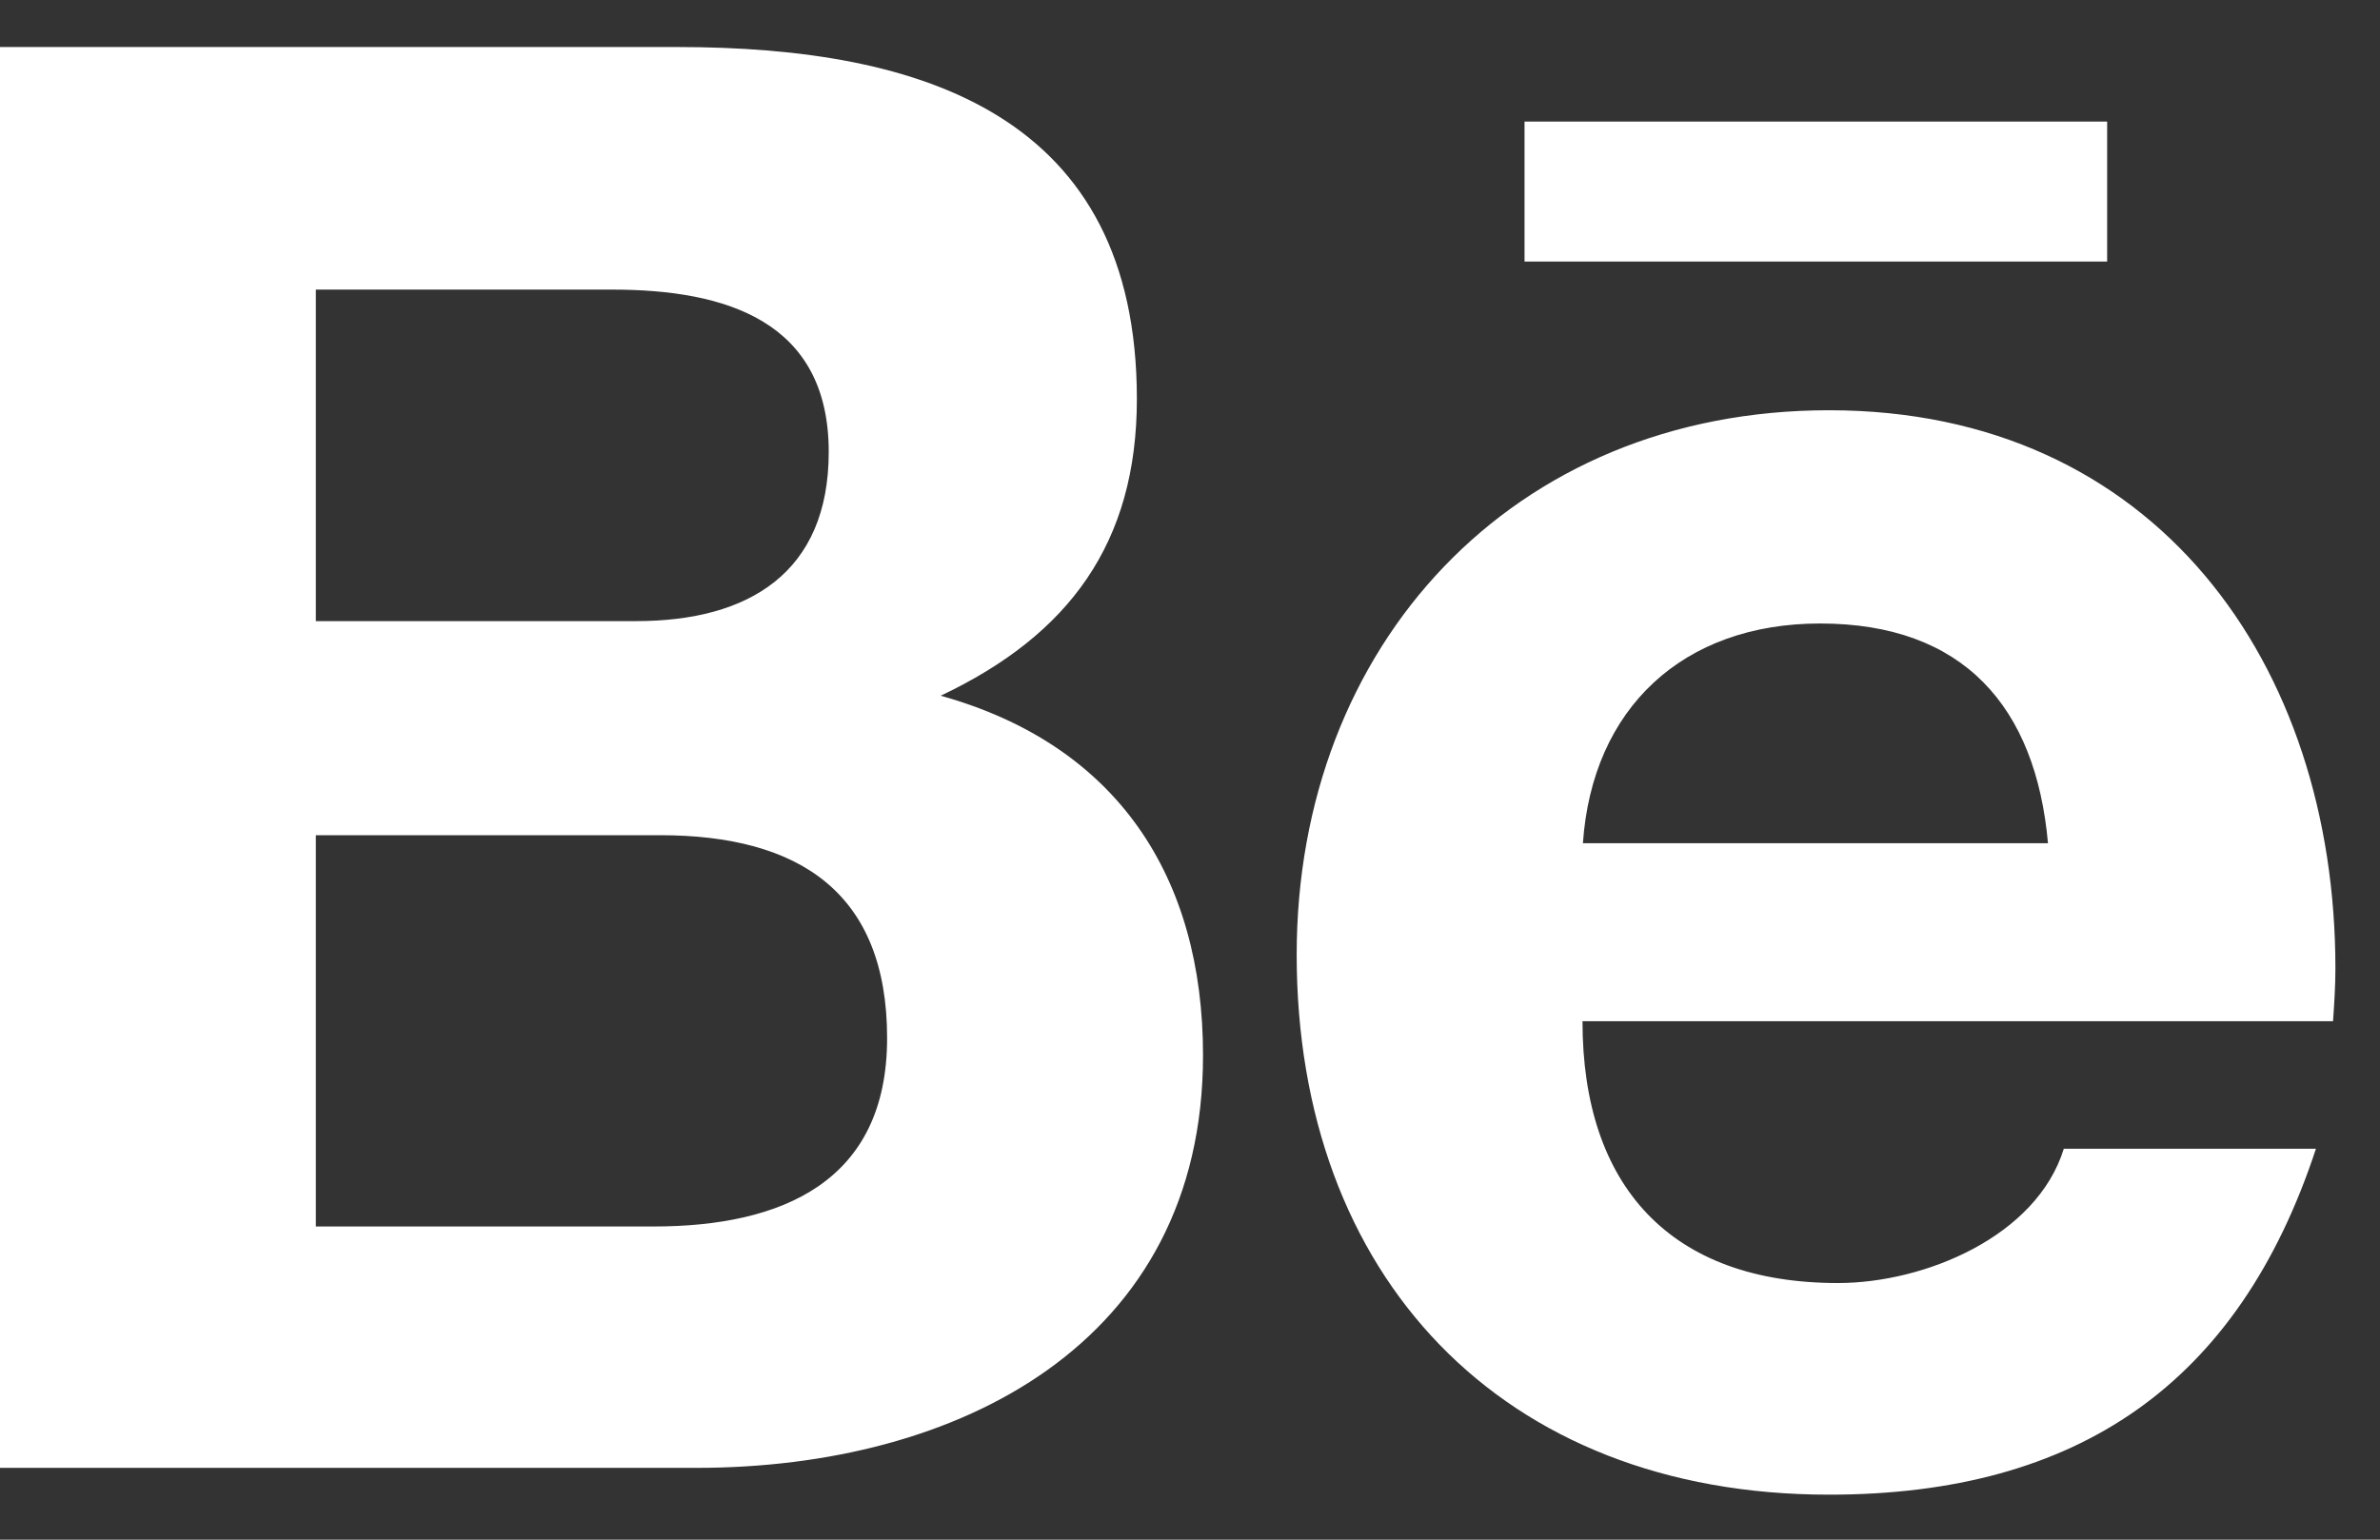 <svg width="34" height="22" viewBox="0 0 34 22" fill="none" xmlns="http://www.w3.org/2000/svg">
<rect x="0" y="0" width="34" height="22" fill="#333333" stroke="none"/>
<path d="M13.438 9.941C15.28 9.07 16.241 7.752 16.241 5.701C16.241 1.657 13.195 0.672 9.679 0.672H0V20.974H9.951C13.681 20.974 17.186 19.203 17.186 15.079C17.186 12.53 15.963 10.645 13.438 9.941ZM4.512 4.138H8.746C10.374 4.138 11.839 4.59 11.839 6.458C11.839 8.182 10.698 8.875 9.088 8.875H4.512V4.138ZM9.337 17.525H4.512V11.934H9.43C11.416 11.934 12.673 12.753 12.673 14.833C12.673 16.884 11.173 17.525 9.337 17.525ZM30.102 3.737H21.779V1.737H30.102V3.737ZM33.363 13.836C33.363 9.488 30.792 5.862 26.129 5.862C21.599 5.862 18.524 9.23 18.524 13.641C18.524 18.218 21.437 21.357 26.129 21.357C29.68 21.357 31.979 19.776 33.085 16.414H29.483C29.095 17.668 27.496 18.333 26.256 18.333C23.864 18.333 22.607 16.947 22.607 14.592H33.329C33.346 14.351 33.363 14.094 33.363 13.836ZM22.613 12.049C22.746 10.118 24.044 8.909 26.001 8.909C28.052 8.909 29.083 10.101 29.257 12.049H22.613Z" fill="white"/>
</svg>
